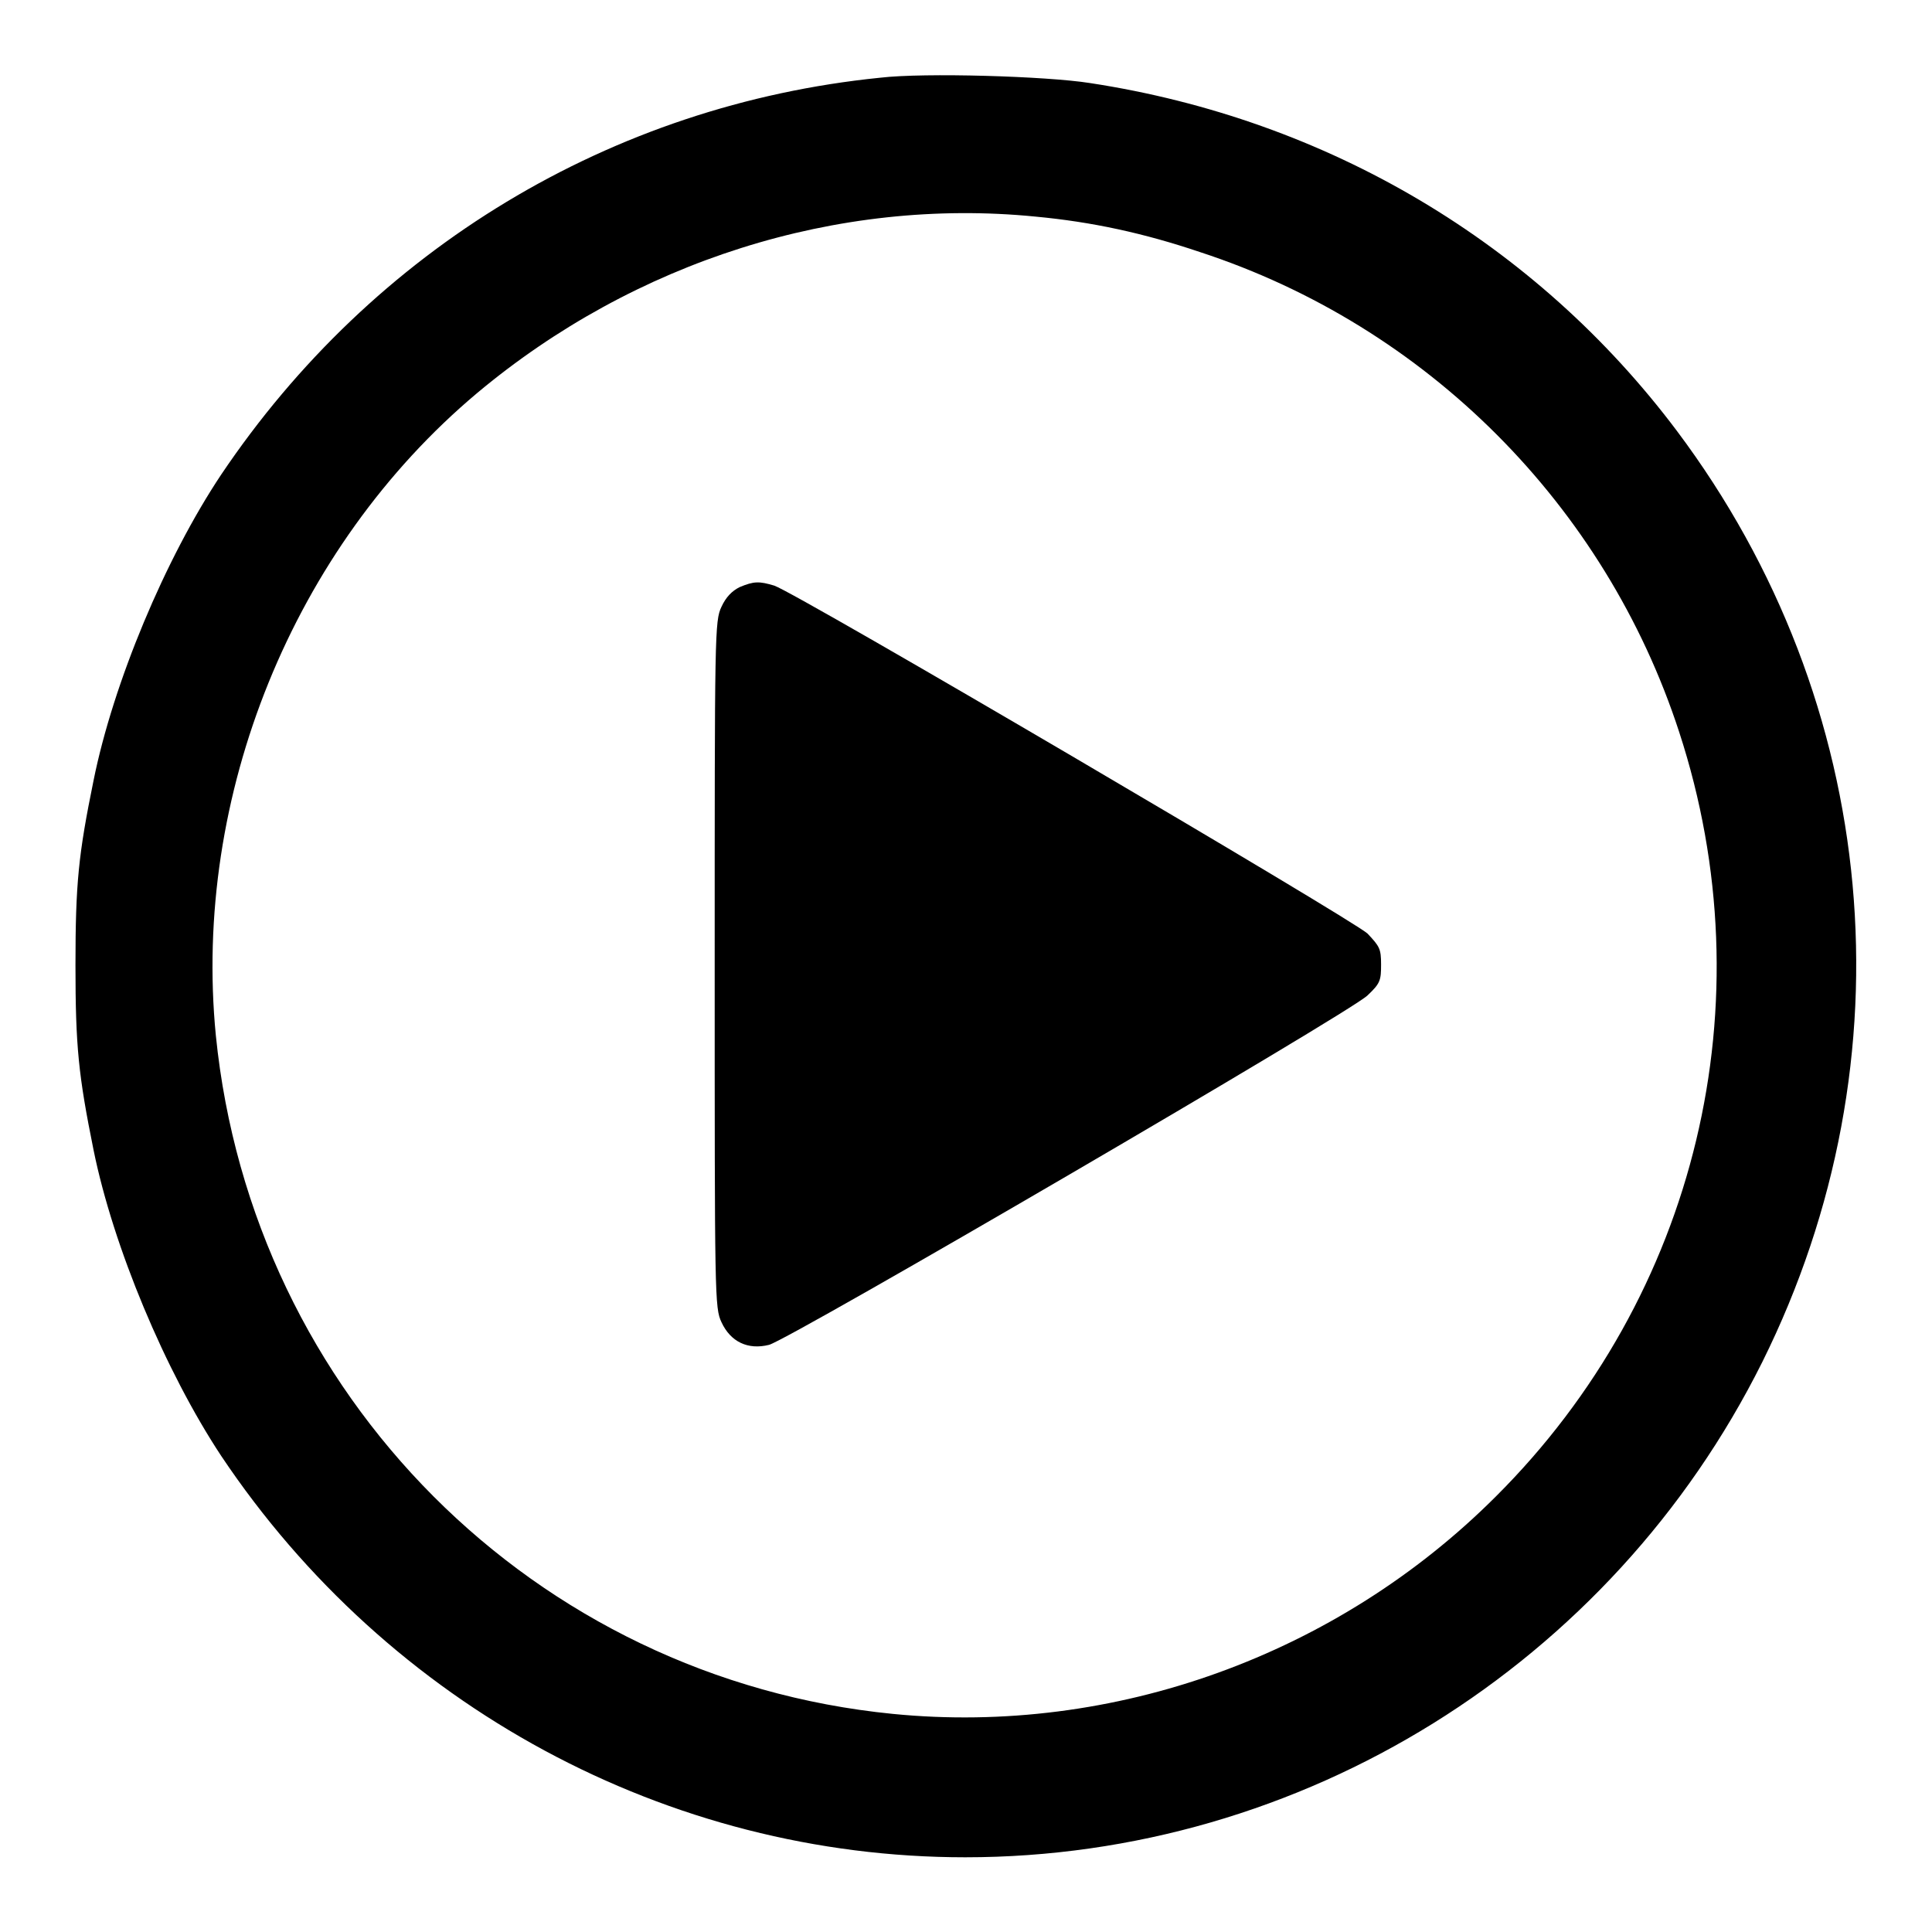 <?xml version="1.0" encoding="utf-8"?>
<!-- Svg Vector Icons : http://www.onlinewebfonts.com/icon -->
<!DOCTYPE svg PUBLIC "-//W3C//DTD SVG 1.1//EN" "http://www.w3.org/Graphics/SVG/1.1/DTD/svg11.dtd">
<svg version="1.1" xmlns="http://www.w3.org/2000/svg" xmlns:xlink="http://www.w3.org/1999/xlink" x="0px" y="0px" viewBox="0 0 256 256" enable-background="new 0 0 256 256" xml:space="preserve">
<g><g><g><path fill="#000000" d="M116.6,10.3C81,13.9,49.4,33,29.3,62.9C21.9,74,15,90.5,12.4,103.4c-2,9.8-2.4,13.6-2.4,24.5c0,10.8,0.4,14.6,2.4,24.5c2.6,12.8,9.5,29.3,16.9,40.5c22.2,33.2,59.2,53.2,98.6,53.2c44.6,0,85.6-25.5,105.6-65.6c20-40.2,15.7-87.4-11.3-123.4c-18.7-24.9-46.3-41.3-77.8-46.1C138.7,10.1,122.5,9.6,116.6,10.3z M137.2,28.7c7.5,0.7,14.4,2.2,21.8,4.7c30,9.8,53.7,33.5,63.5,63.6c11.7,35.8,2.4,74.7-24.3,101.3c-21,21-50.6,31.7-79.9,28.8c-47.5-4.7-84.9-42.2-89.7-89.9c-3.1-31.7,10.2-64.6,34.6-85.1C84.1,34.6,111,26.1,137.2,28.7z"/><path fill="#000000" d="M98,77.8c-1,0.5-1.8,1.3-2.4,2.6c-0.9,1.9-0.9,3.4-0.9,47.4c0,44.1,0,45.5,0.9,47.4c1.2,2.6,3.5,3.7,6.3,3c2.7-0.7,77.1-44.1,79.3-46.3c1.7-1.6,1.8-2,1.8-4.1c0-2.1-0.2-2.4-1.8-4.1c-1.9-1.8-75.6-45.1-78.6-46.1C100.6,77,99.9,77,98,77.8z"/></g></g></g>
</svg>